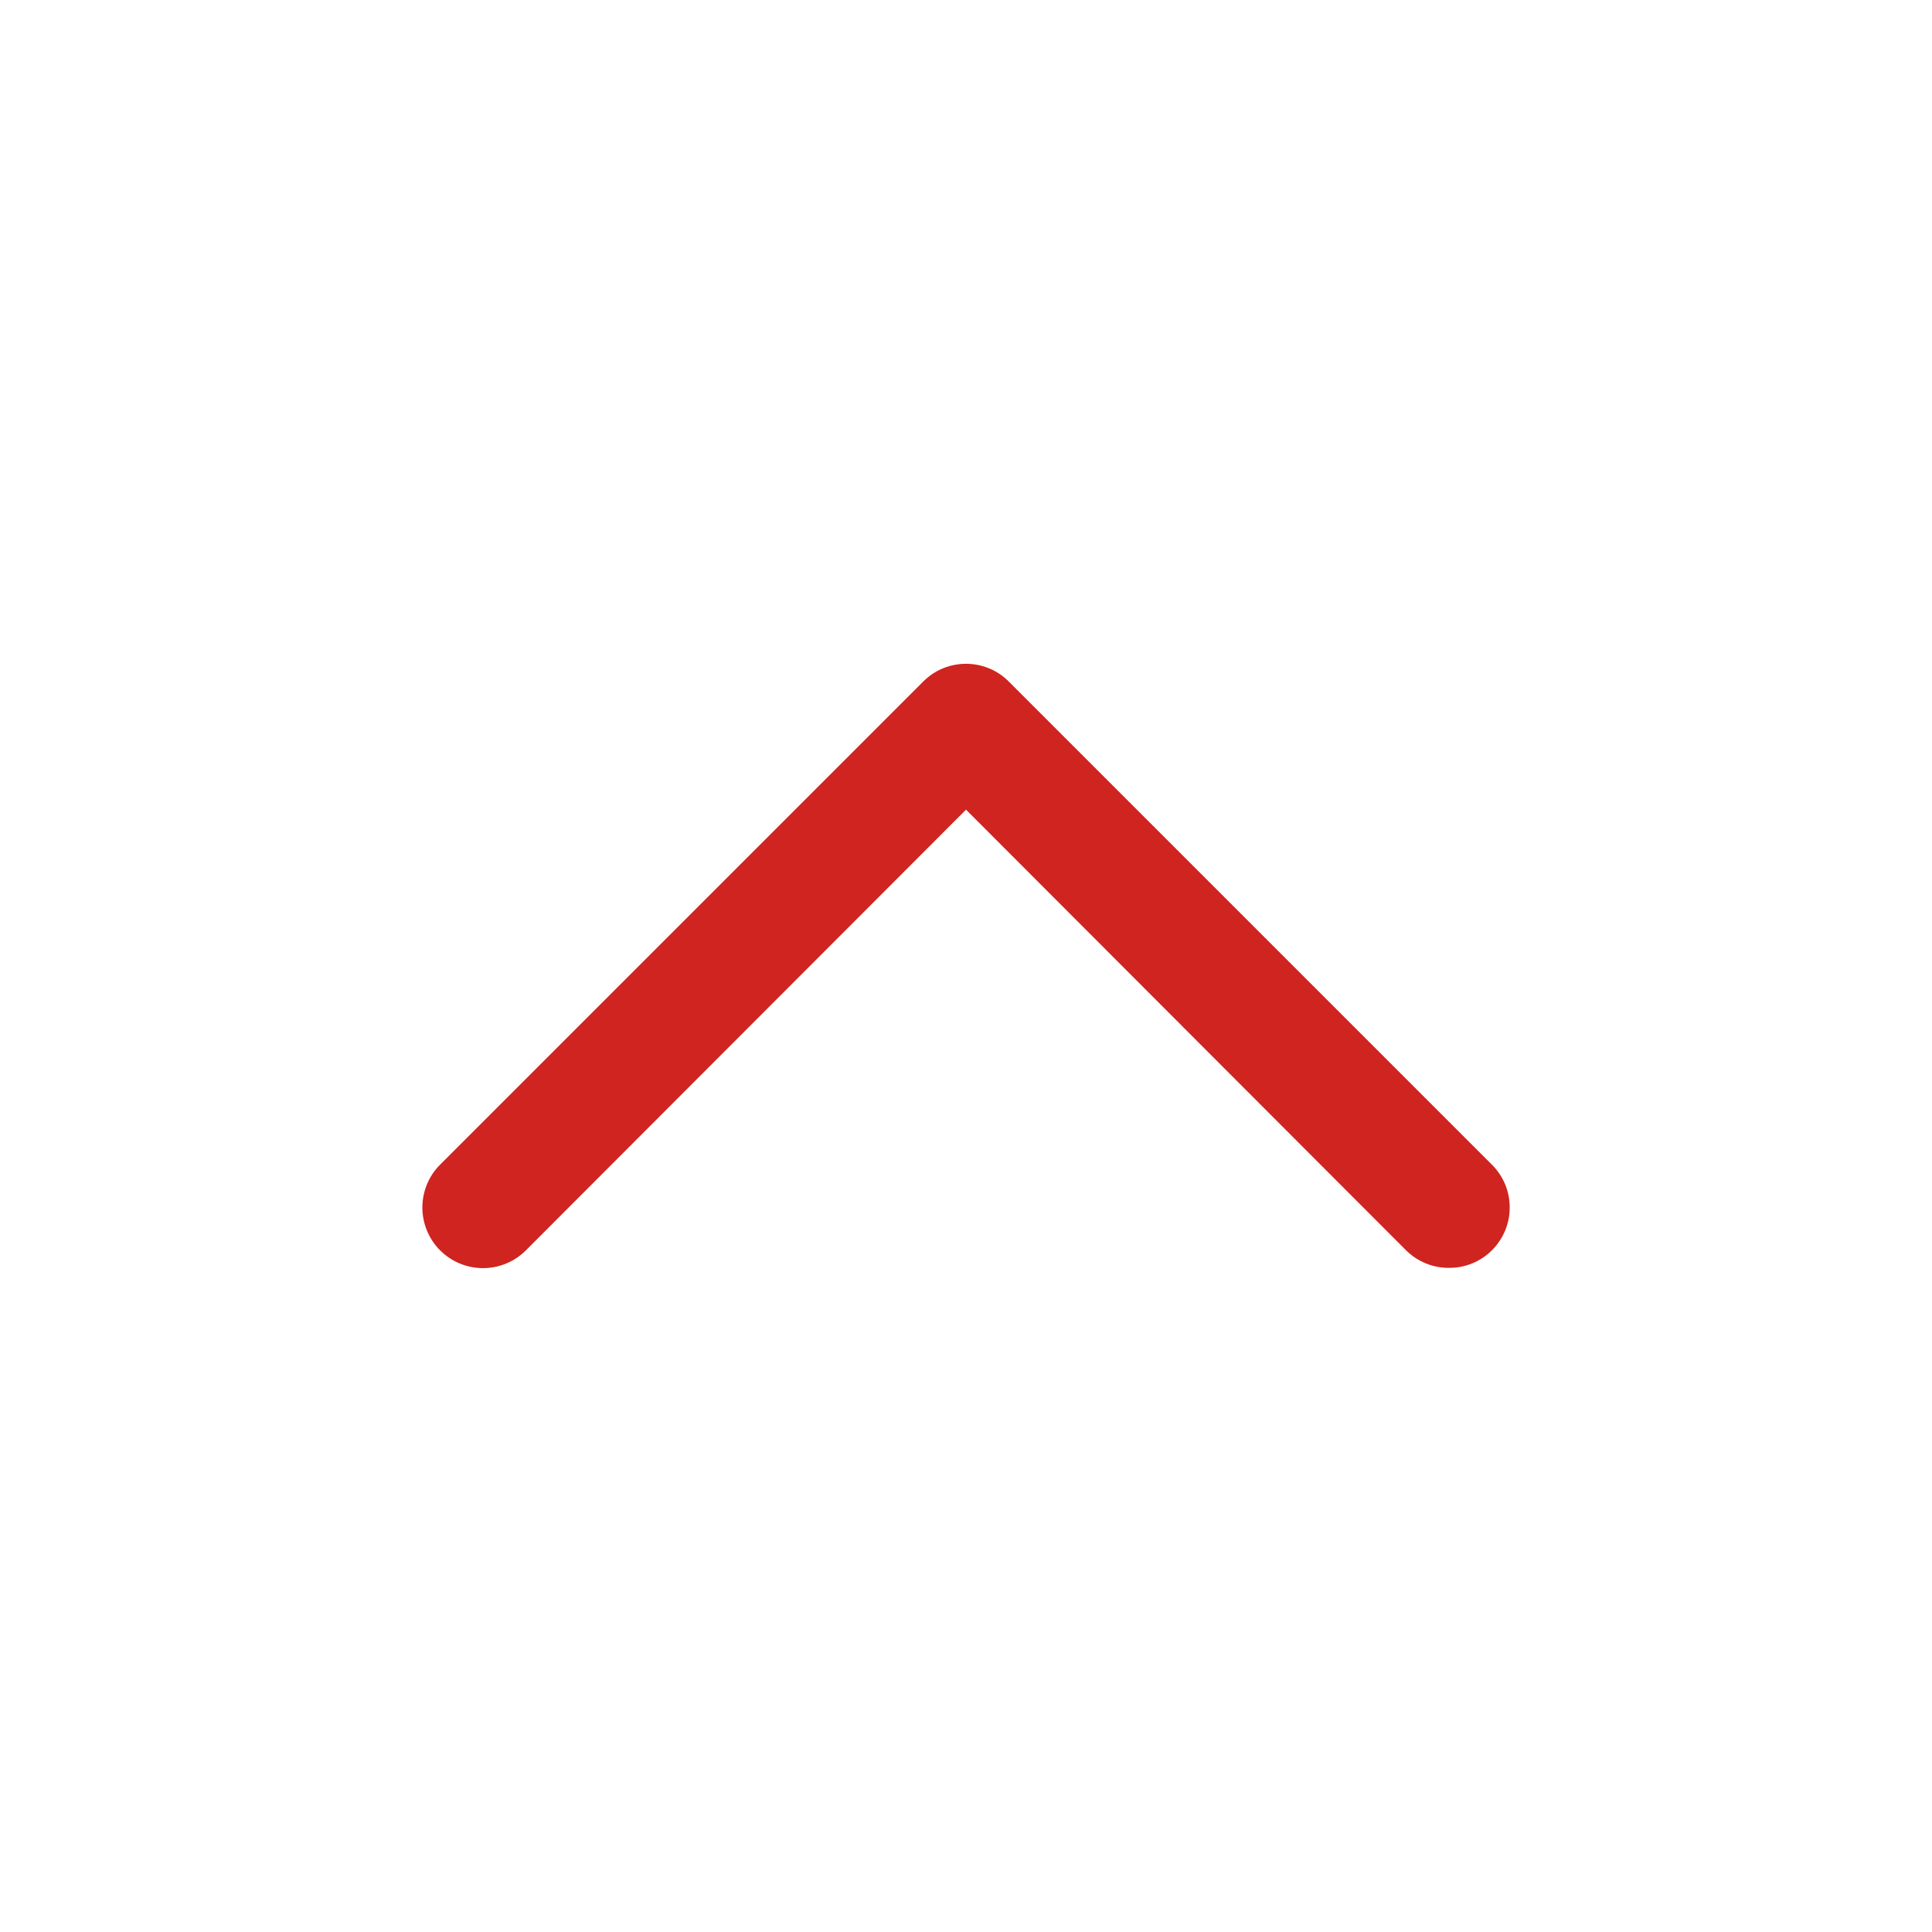 <svg width="26" height="26" viewBox="0 0 26 26" fill="none" xmlns="http://www.w3.org/2000/svg">
<path d="M19.5 17.062C19.393 17.063 19.287 17.043 19.188 17.002C19.089 16.962 18.999 16.902 18.923 16.827L13 10.896L7.077 16.827C6.924 16.98 6.716 17.066 6.5 17.066C6.284 17.066 6.076 16.98 5.923 16.827C5.77 16.674 5.684 16.466 5.684 16.25C5.684 16.034 5.77 15.826 5.923 15.673L12.423 9.173C12.499 9.097 12.588 9.036 12.688 8.995C12.787 8.954 12.893 8.933 13 8.933C13.107 8.933 13.213 8.954 13.312 8.995C13.412 9.036 13.501 9.097 13.577 9.173L20.077 15.673C20.153 15.748 20.213 15.838 20.255 15.937C20.296 16.036 20.317 16.143 20.317 16.25C20.317 16.357 20.296 16.463 20.255 16.562C20.213 16.661 20.153 16.751 20.077 16.827C20.001 16.902 19.911 16.962 19.812 17.002C19.713 17.043 19.607 17.063 19.5 17.062Z" fill="#CF2420"/>
</svg>
